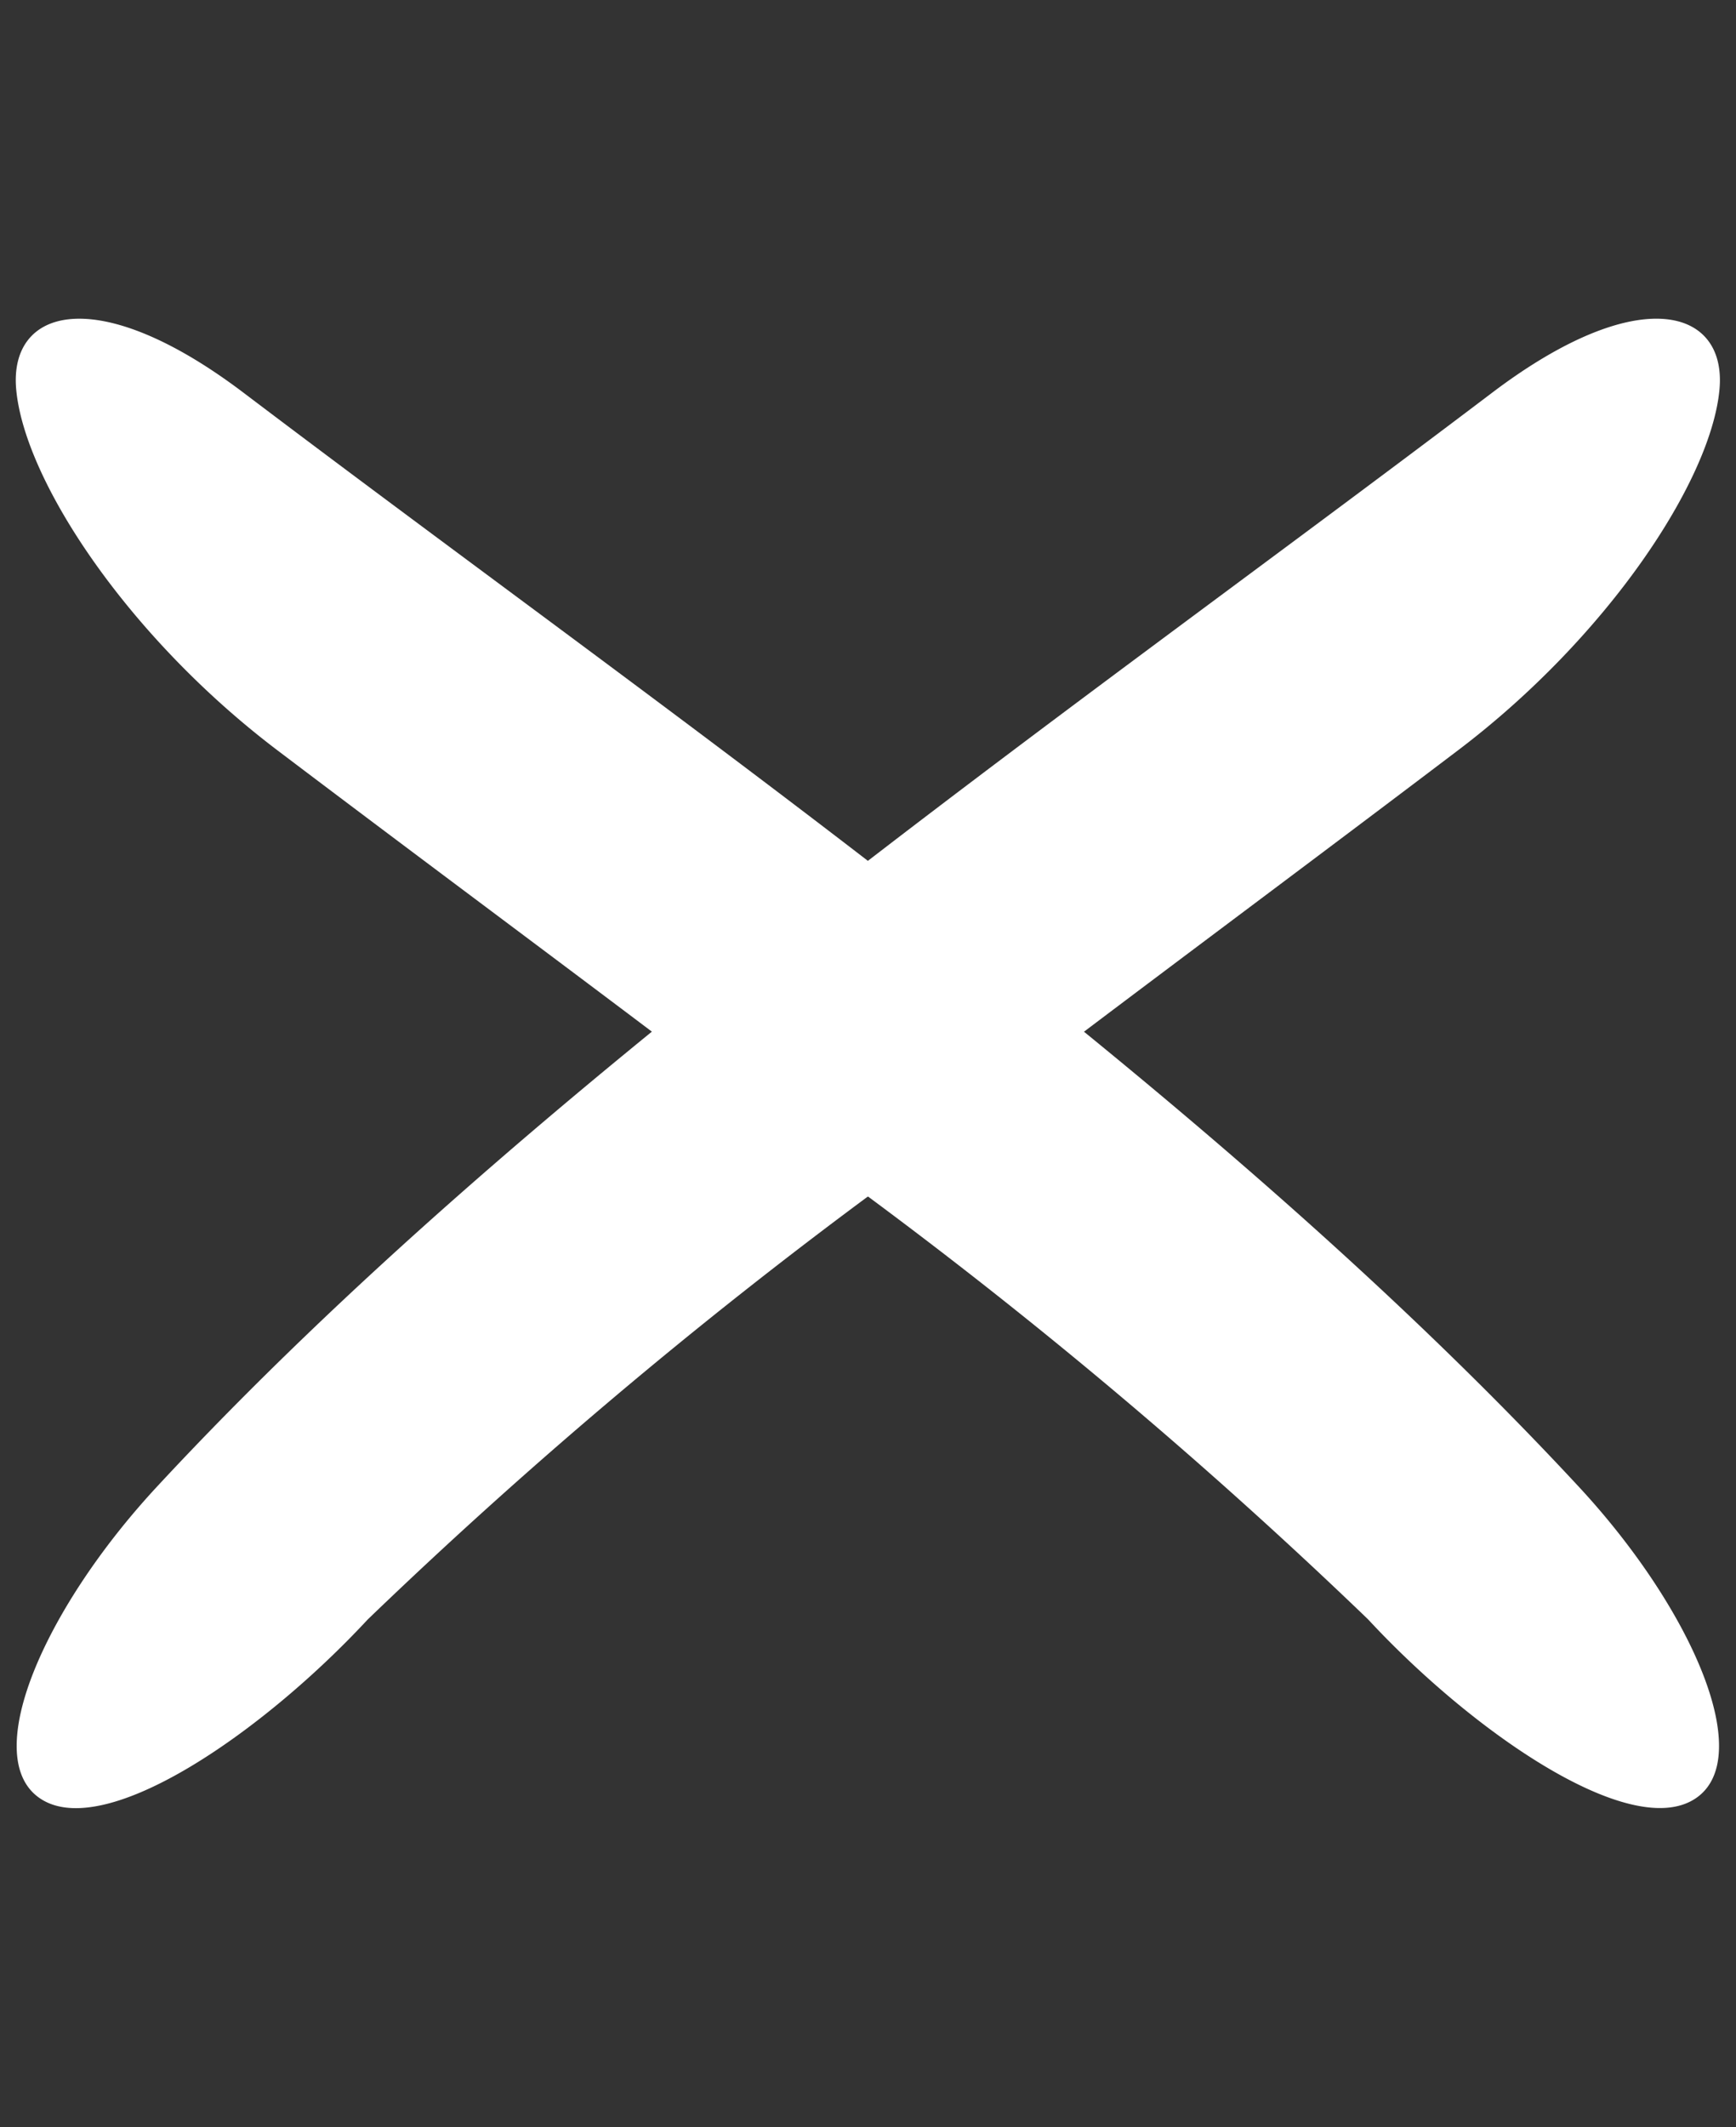 <svg xmlns="http://www.w3.org/2000/svg" width="29.91" height="36.638" viewBox="0 0 29.91 36.638">
  <rect x="0" y="0" width="29.91" height="36.638" fill="#333333" stroke="none"/>
  <g id="Groupe_892" data-name="Groupe 892" transform="translate(-31.537 -9.523)">
    <path id="Tracé_1463" data-name="Tracé 1463" d="M-3.7,28.672c1.262.395,3.385-2.089,4.631-4.446a87.684,87.684,0,0,1,6.519-9.371C10,11.5,12.619,8.225,15.2,4.9c1.976-2.543,3.005-5.6,2.738-7.163C17.7-3.649,16.114-3.7,14.165-1.19,8.28,6.383,1.24,14.618-3.166,22.953-4.523,25.52-4.92,28.291-3.7,28.672" transform="matrix(0.966, 0.259, -0.259, 0.966, 43.248, 13.772)" fill="#fff"/>
    <path id="Tracé_1477" data-name="Tracé 1477" d="M.728.042C1.99-.353,4.114,2.131,5.359,4.488a87.686,87.686,0,0,0,6.52,9.371c2.548,3.358,5.171,6.63,7.752,9.95,1.976,2.543,3.005,5.6,2.738,7.164-.237,1.39-1.823,1.439-3.772-1.069C12.711,22.331,5.671,14.1,1.265,5.761-.093,3.194-.489.423.728.042" transform="matrix(-0.966, 0.259, -0.259, -0.966, 61.447, 40.361)" fill="#fff"/>
  </g>
</svg>
